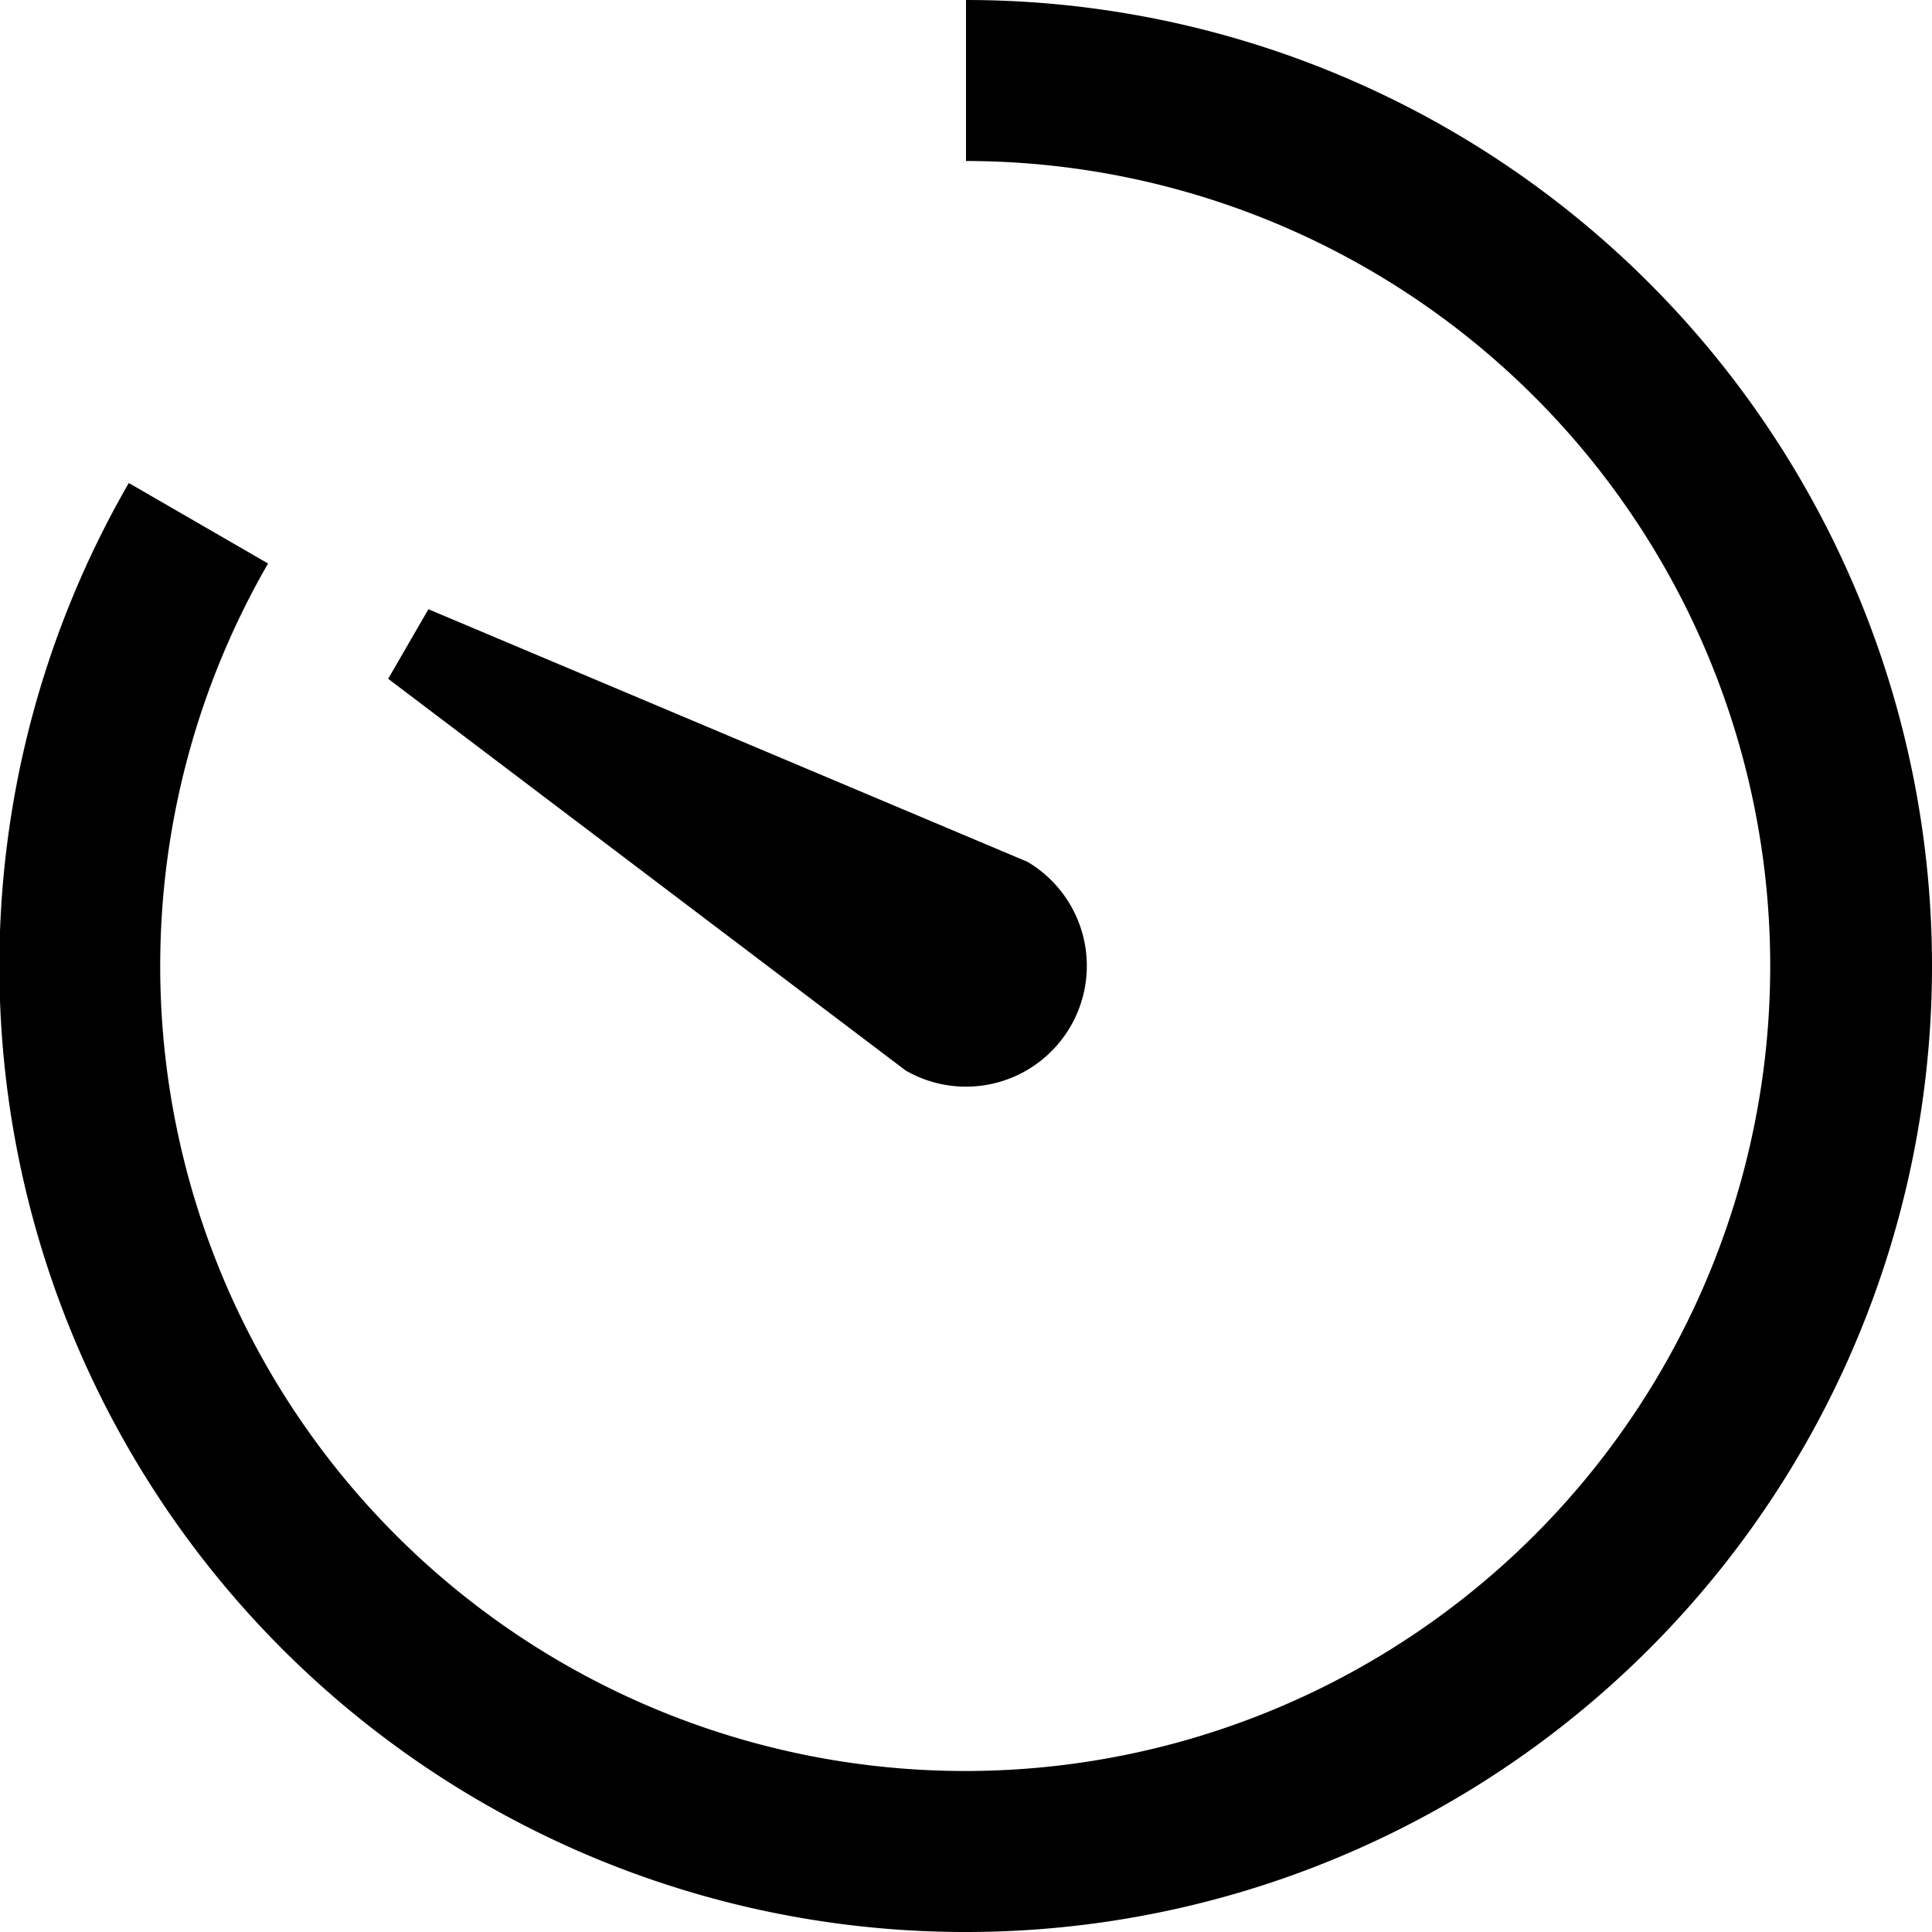 <svg xmlns="http://www.w3.org/2000/svg" width="12" height="12" viewBox="0 0 12 12"><title>timer-50-12</title><path d="M6,12A6,6,0,0,1,.8,3l.865.5A5,5,0,1,0,6,1V0A6,6,0,0,1,6,12Zm.375-6.65L2.661,3.784l-.25.432L5.625,6.649a.75.75,0,1,0,.75-1.3Z"/></svg>